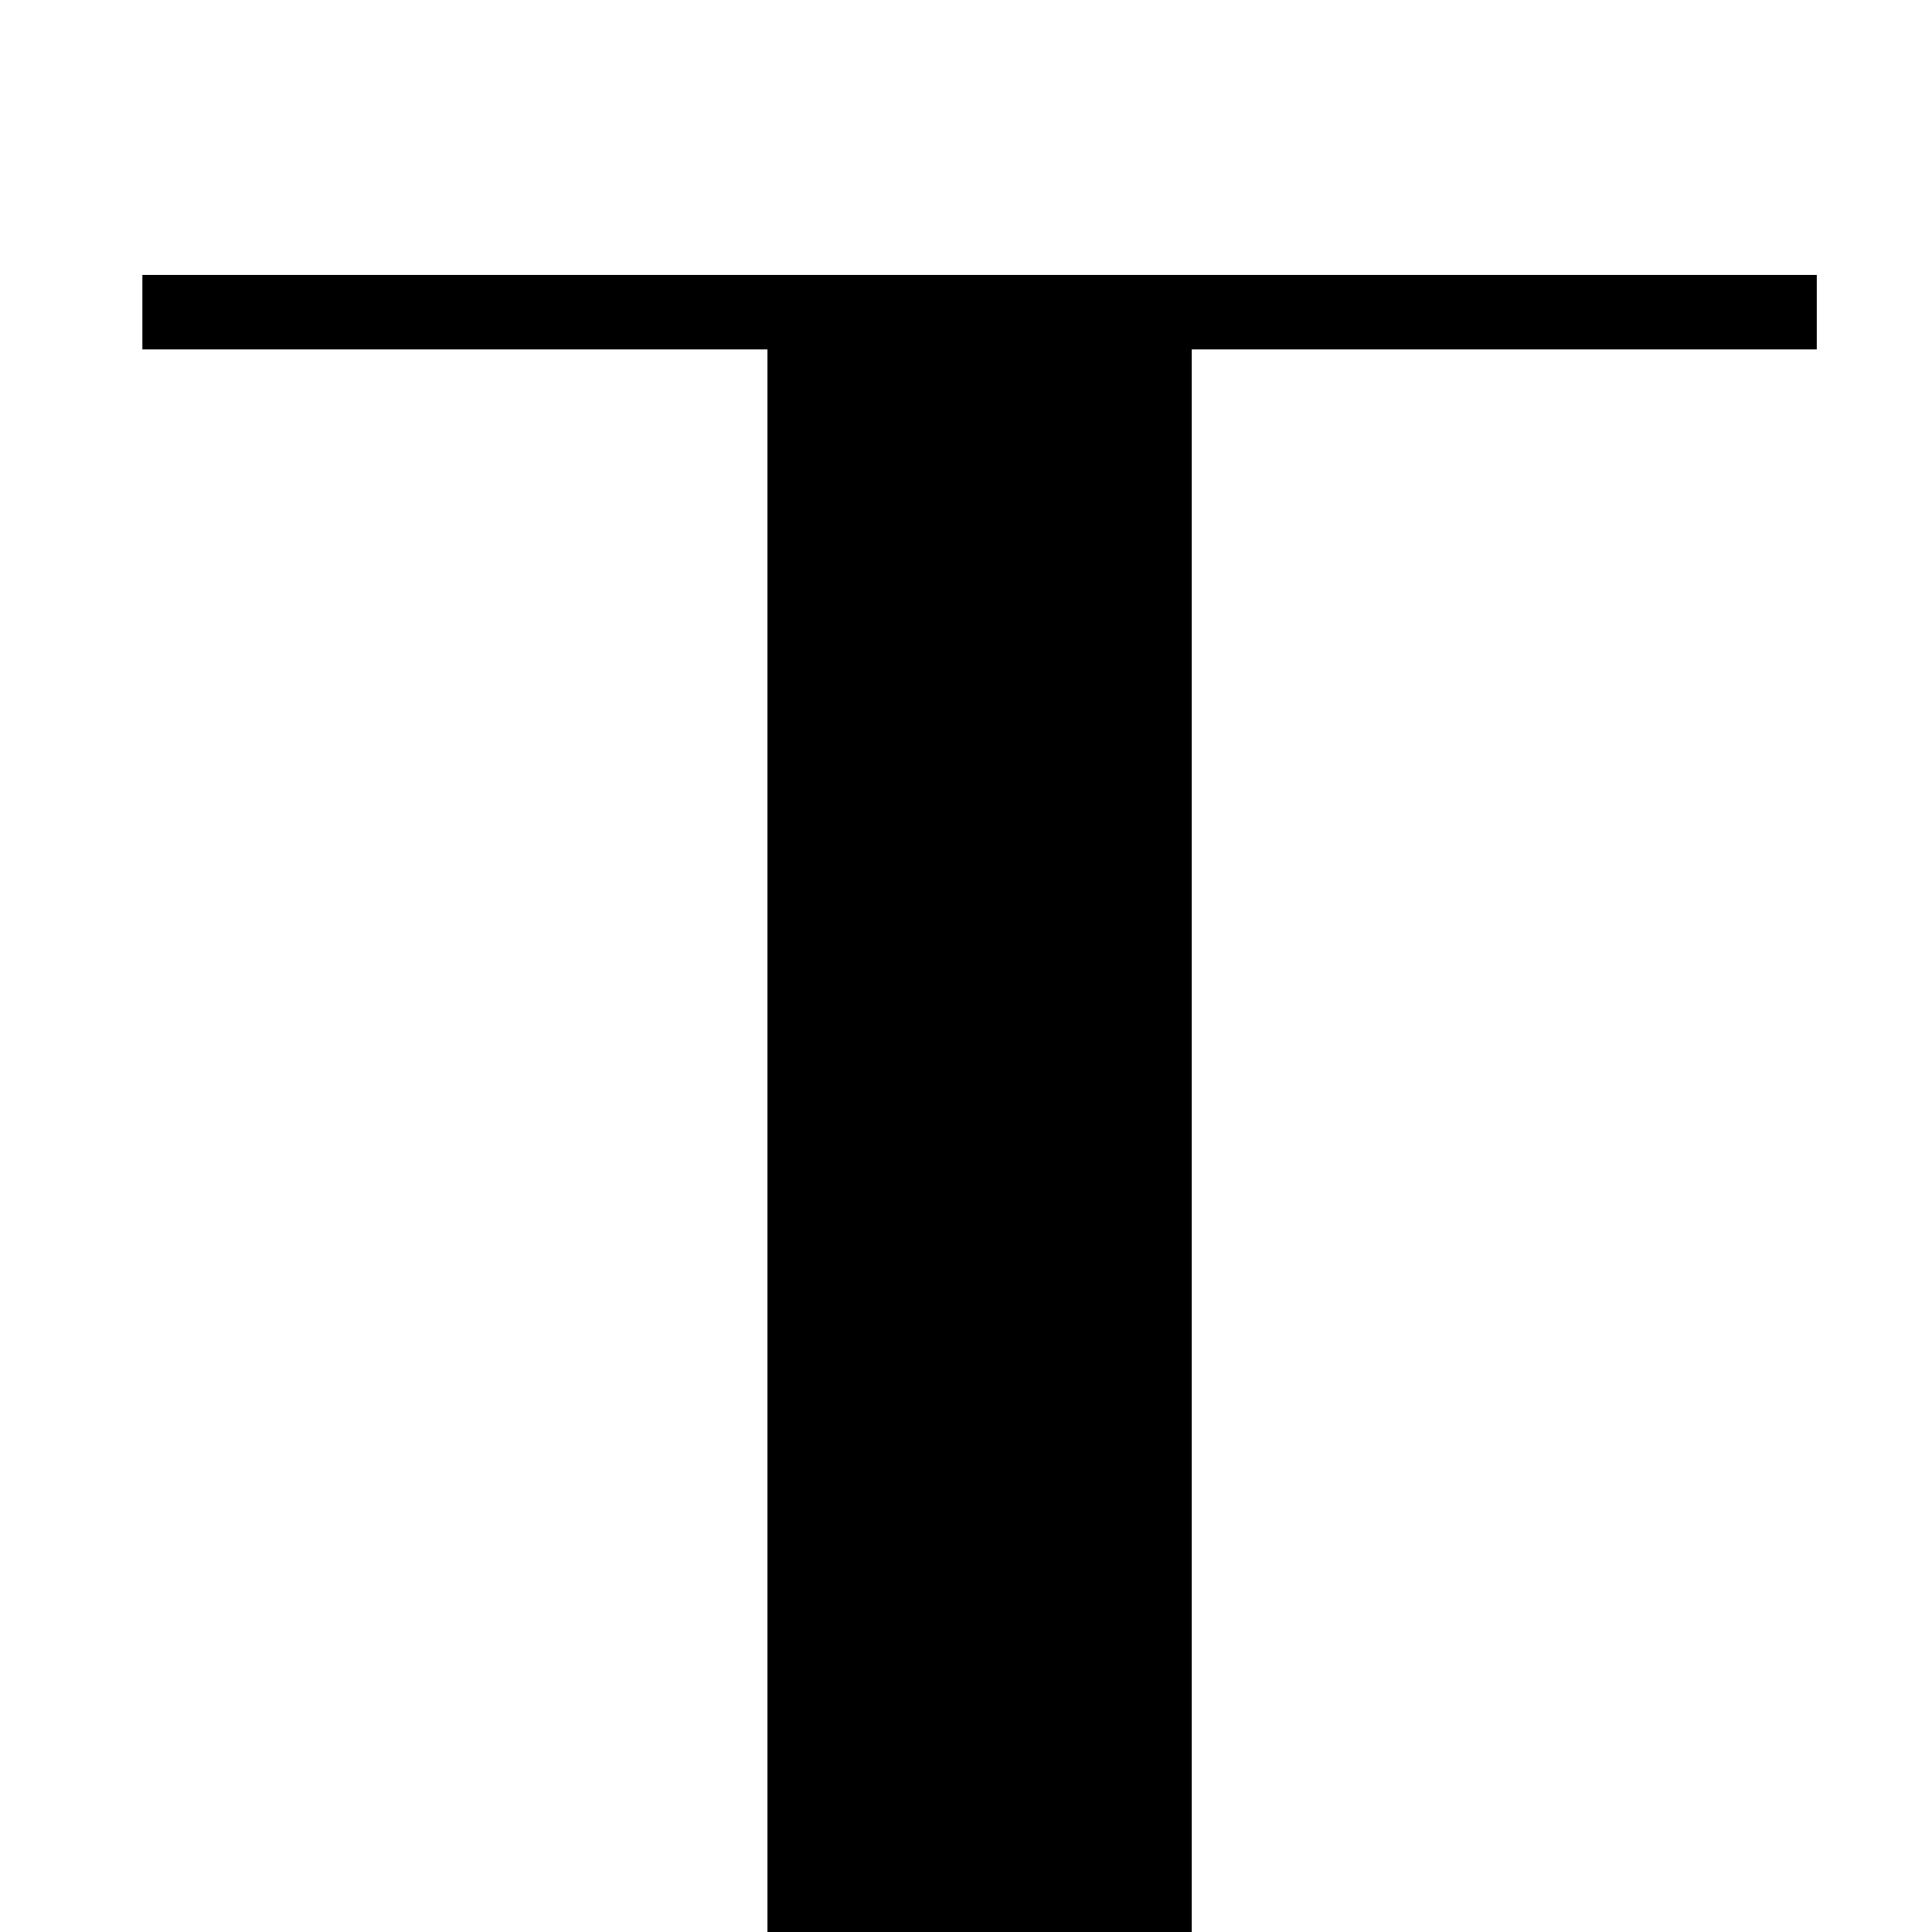<svg version="1.0" preserveAspectRatio="xMidYMid meet" height="1000" viewBox="0 0 750 750" zoomAndPan="magnify" width="1000" xmlns:xlink="http://www.w3.org/1999/xlink" xmlns="http://www.w3.org/2000/svg">
  <path fill-rule="nonzero" fill-opacity="1" d="M 705.246 106.746 L 705.246 135.664 L 462.594 135.664 L 462.594 2128.859 L 297.941 2128.859 L 297.941 135.664 L 55.289 135.664 L 55.289 106.746 Z M 705.246 106.746" fill="#000000"></path>
</svg>
